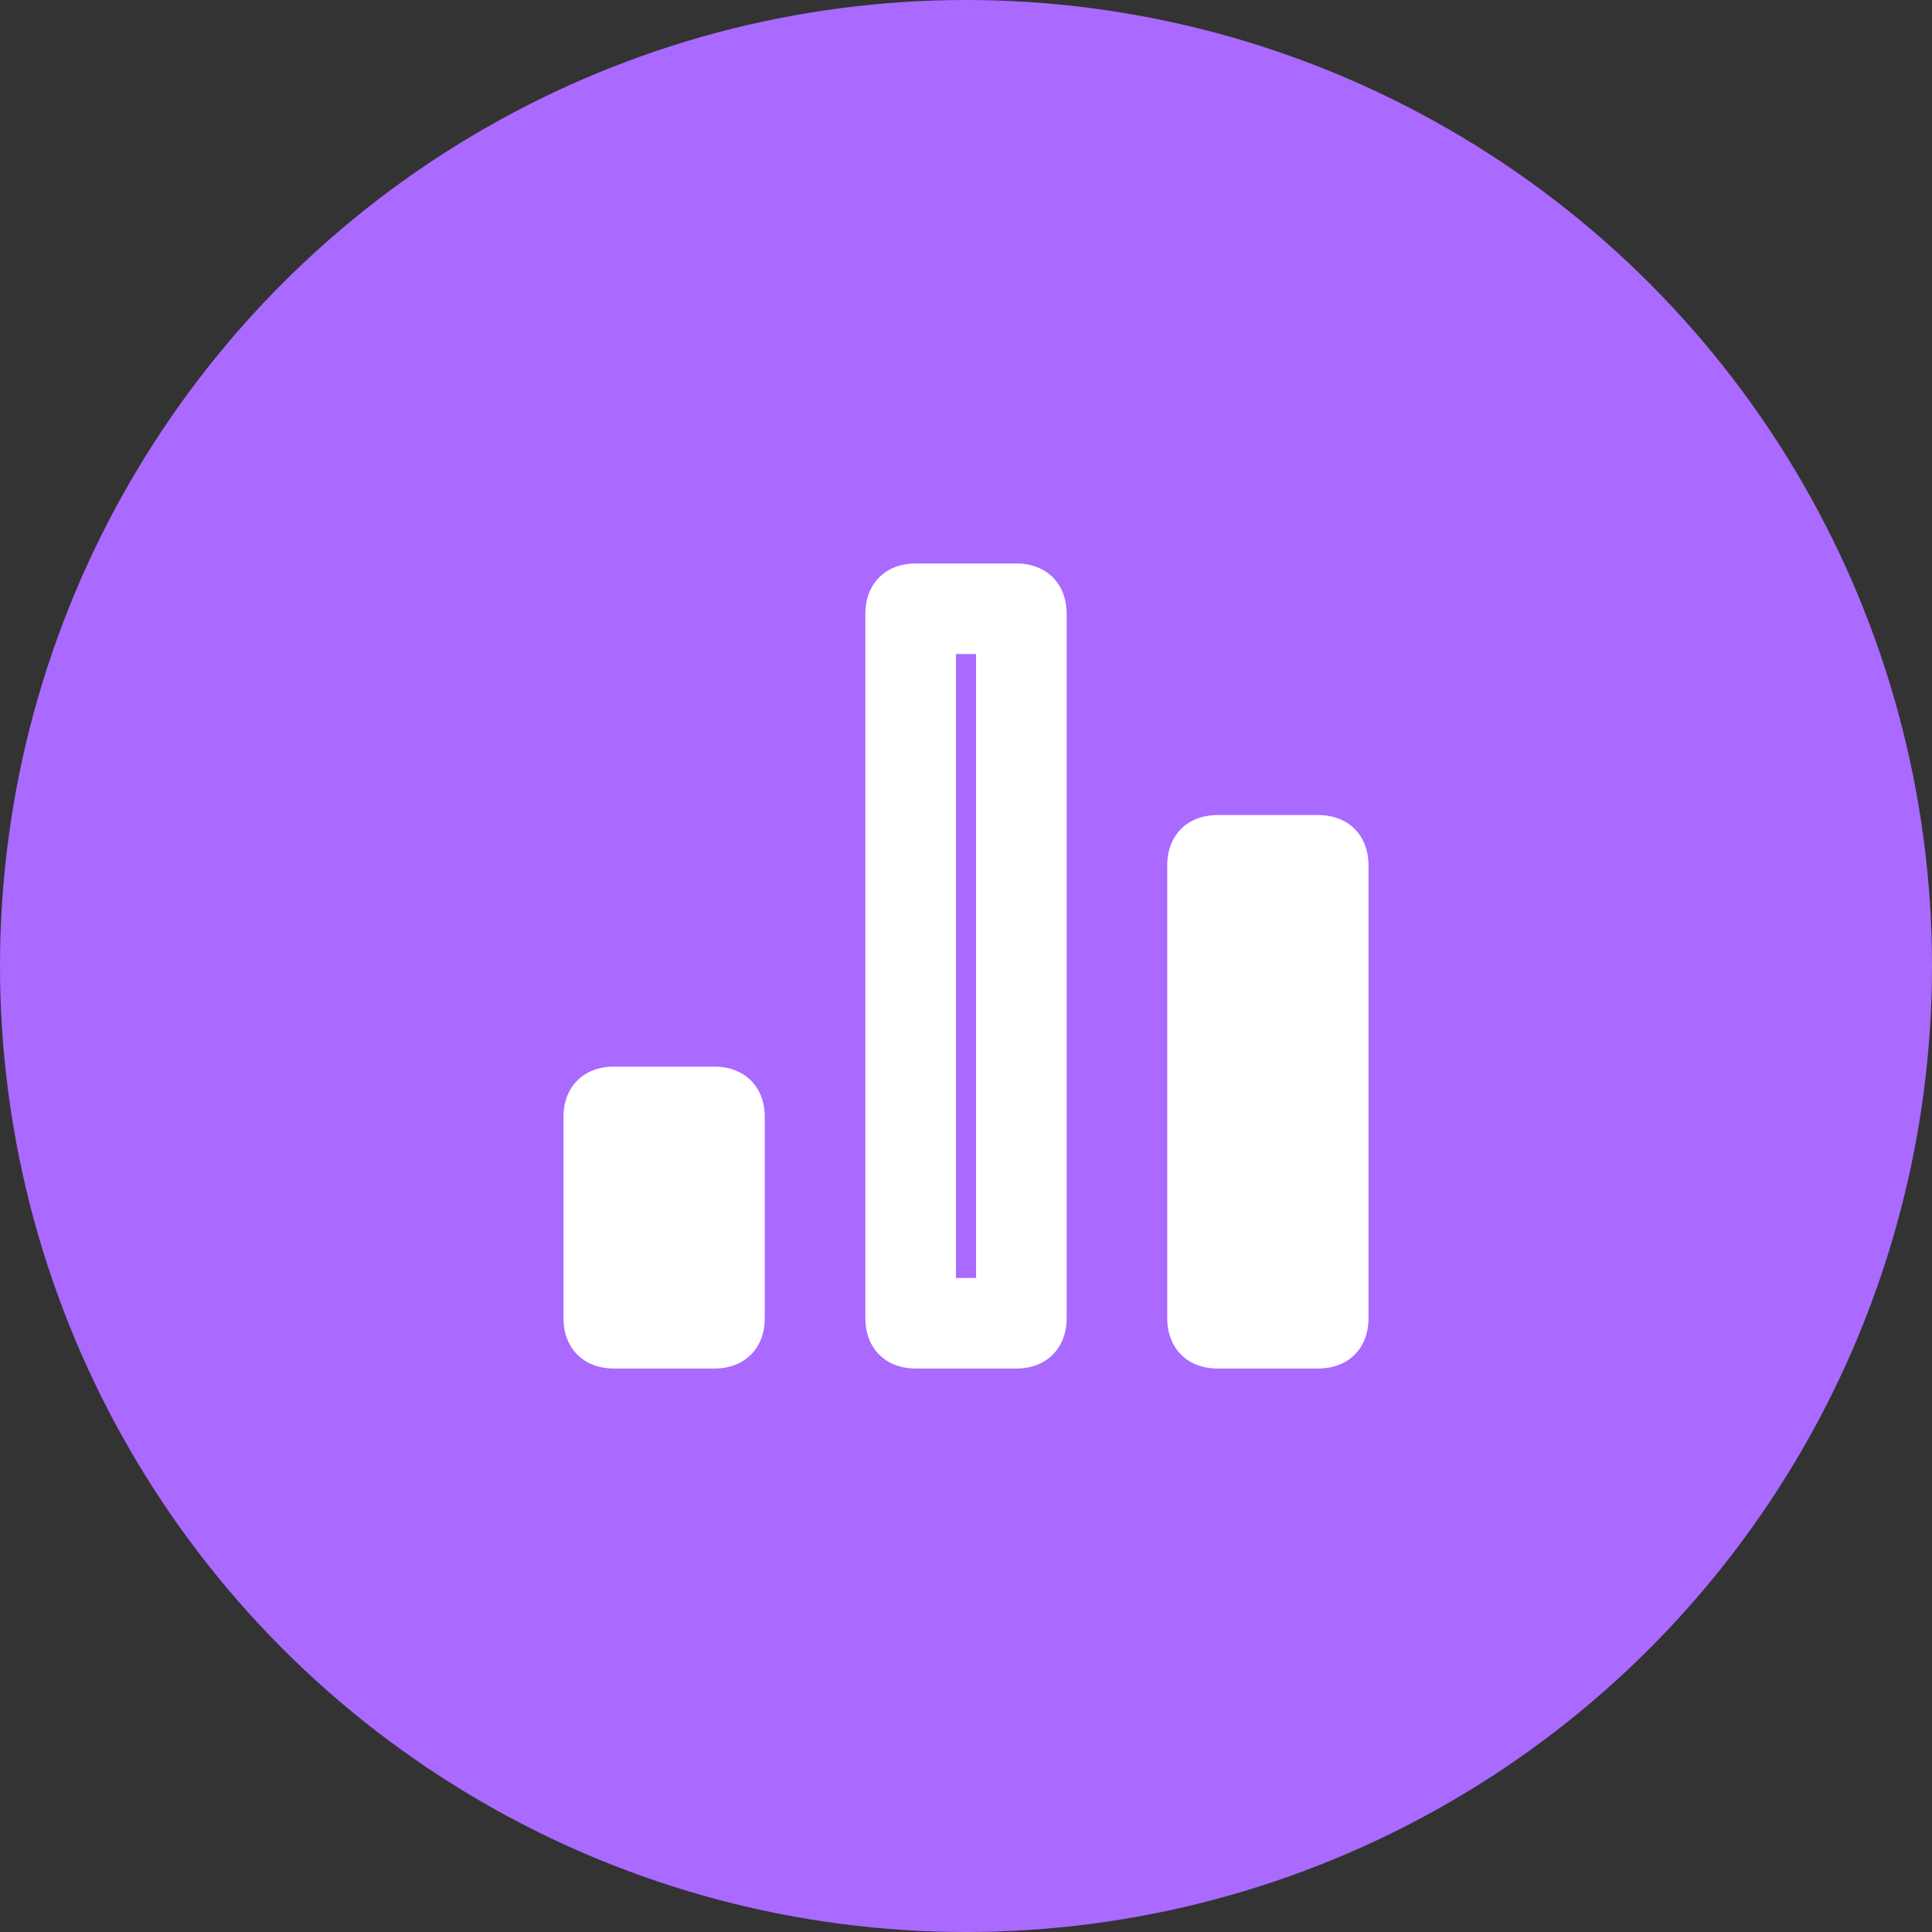 <svg width="32" height="32" viewBox="0 0 32 32" fill="none" xmlns="http://www.w3.org/2000/svg">
<rect x="0" y="0" width="32" height="32" fill="#333333" stroke="none"/>
<circle cx="16" cy="16" r="16" fill="#AA69FF"/>
<path fill-rule="evenodd" clip-rule="evenodd" d="M15.833 10.833V21.167H16.167V10.833H15.833ZM15.167 9.333H16.833C17.333 9.333 17.667 9.667 17.667 10.167V21.833C17.667 22.333 17.333 22.667 16.833 22.667H15.167C14.667 22.667 14.333 22.333 14.333 21.833V10.167C14.333 9.667 14.667 9.333 15.167 9.333ZM11.833 17.667H10.167C9.667 17.667 9.333 18 9.333 18.5V21.833C9.333 22.333 9.667 22.667 10.167 22.667H11.833C12.333 22.667 12.667 22.333 12.667 21.833V18.5C12.667 18 12.333 17.667 11.833 17.667ZM20.167 13.5H21.833C22.333 13.5 22.667 13.833 22.667 14.333V21.833C22.667 22.333 22.333 22.667 21.833 22.667H20.167C19.667 22.667 19.333 22.333 19.333 21.833V14.333C19.333 13.833 19.667 13.5 20.167 13.5Z" fill="white"/>
</svg>
